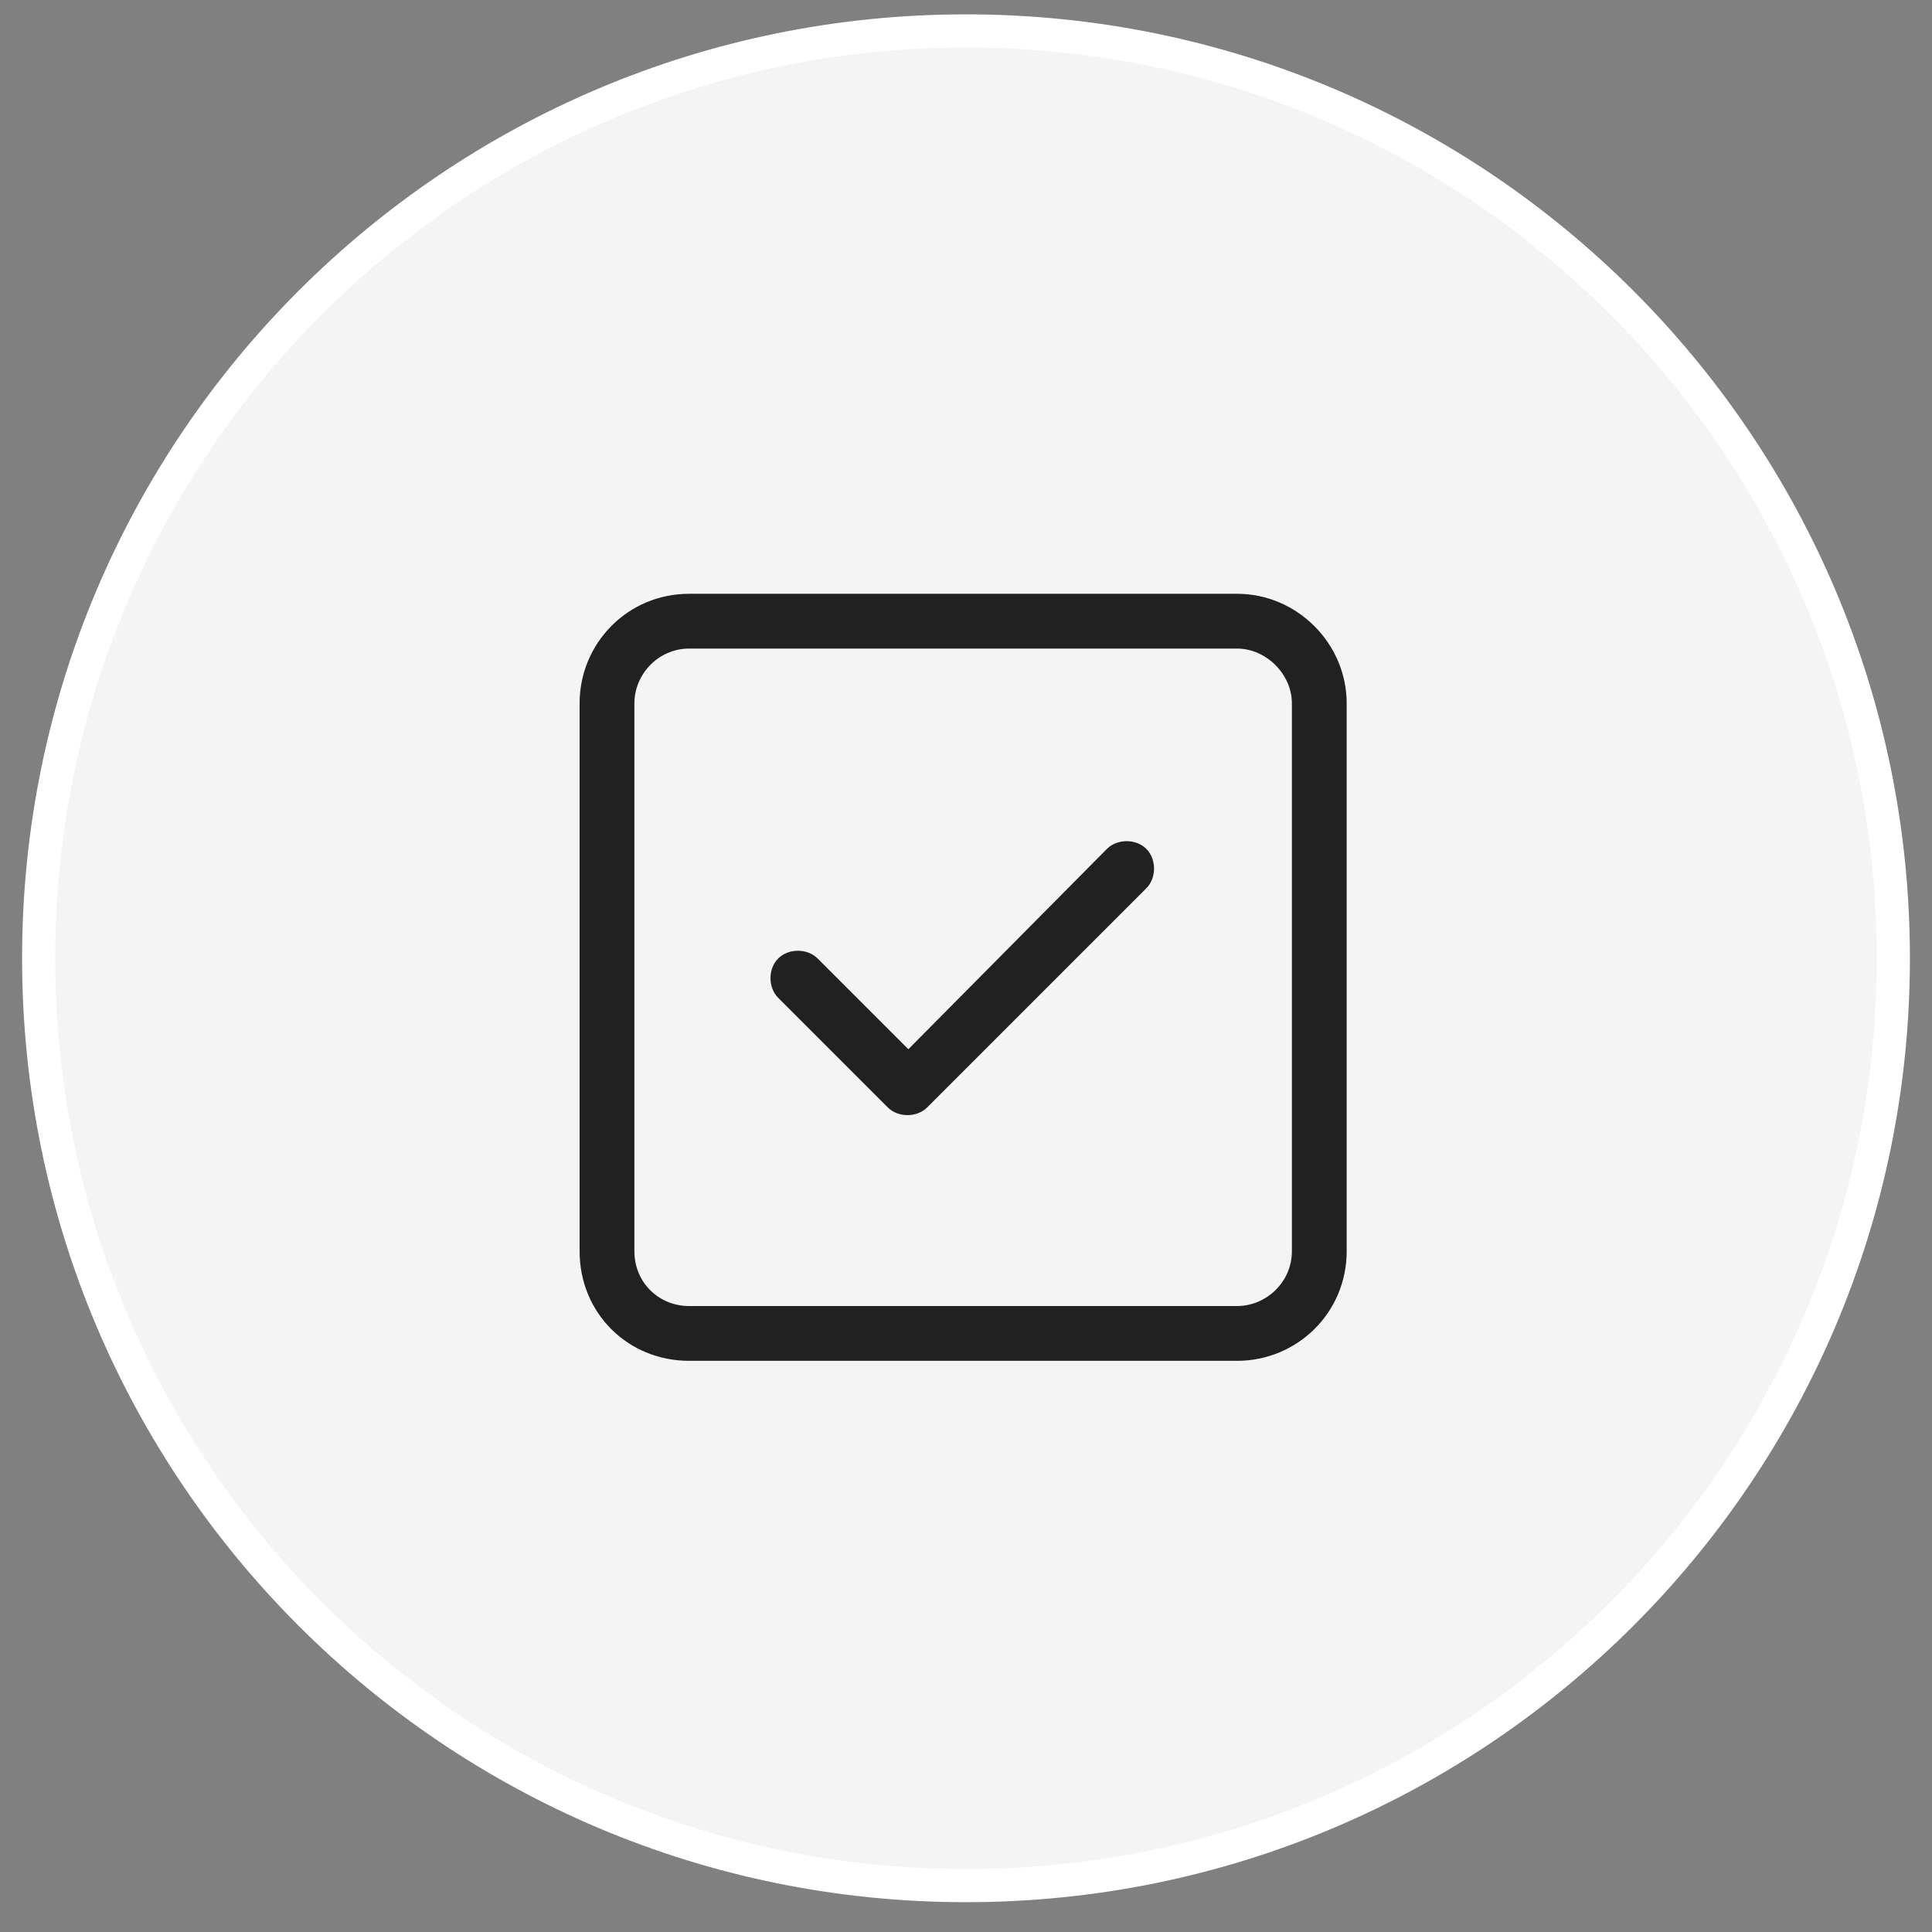 <svg xmlns="http://www.w3.org/2000/svg" fill="none" viewBox="0 0 50 50" height="50" width="50">
<rect x="0" y="0" width="50" height="50" fill="#808080" stroke="none"/>
<path stroke-width="0.857" stroke="white" fill="#F4F4F5" d="M49 24.8C49 11.546 38.255 0.8 25 0.8C11.745 0.8 1 11.546 1 24.8C1 38.055 11.745 48.8 25 48.8C38.255 48.8 49 38.055 49 24.8Z"></path>
<path fill="#212121" d="M17.836 16.785C17.038 16.785 16.418 17.449 16.418 18.203V32.382C16.418 33.18 17.038 33.8 17.836 33.8H32.016C32.769 33.8 33.434 33.18 33.434 32.382V18.203C33.434 17.449 32.769 16.785 32.016 16.785H17.836ZM15 18.203C15 16.652 16.241 15.367 17.836 15.367H32.016C33.566 15.367 34.852 16.652 34.852 18.203V32.382C34.852 33.977 33.566 35.218 32.016 35.218H17.836C16.241 35.218 15 33.977 15 32.382V18.203ZM29.667 22.988L23.995 28.66C23.729 28.926 23.242 28.926 22.976 28.66L20.14 25.824C19.874 25.558 19.874 25.071 20.14 24.805C20.406 24.539 20.893 24.539 21.159 24.805L23.508 27.154L28.648 21.969C28.914 21.703 29.401 21.703 29.667 21.969C29.933 22.235 29.933 22.722 29.667 22.988Z"></path>
</svg>
